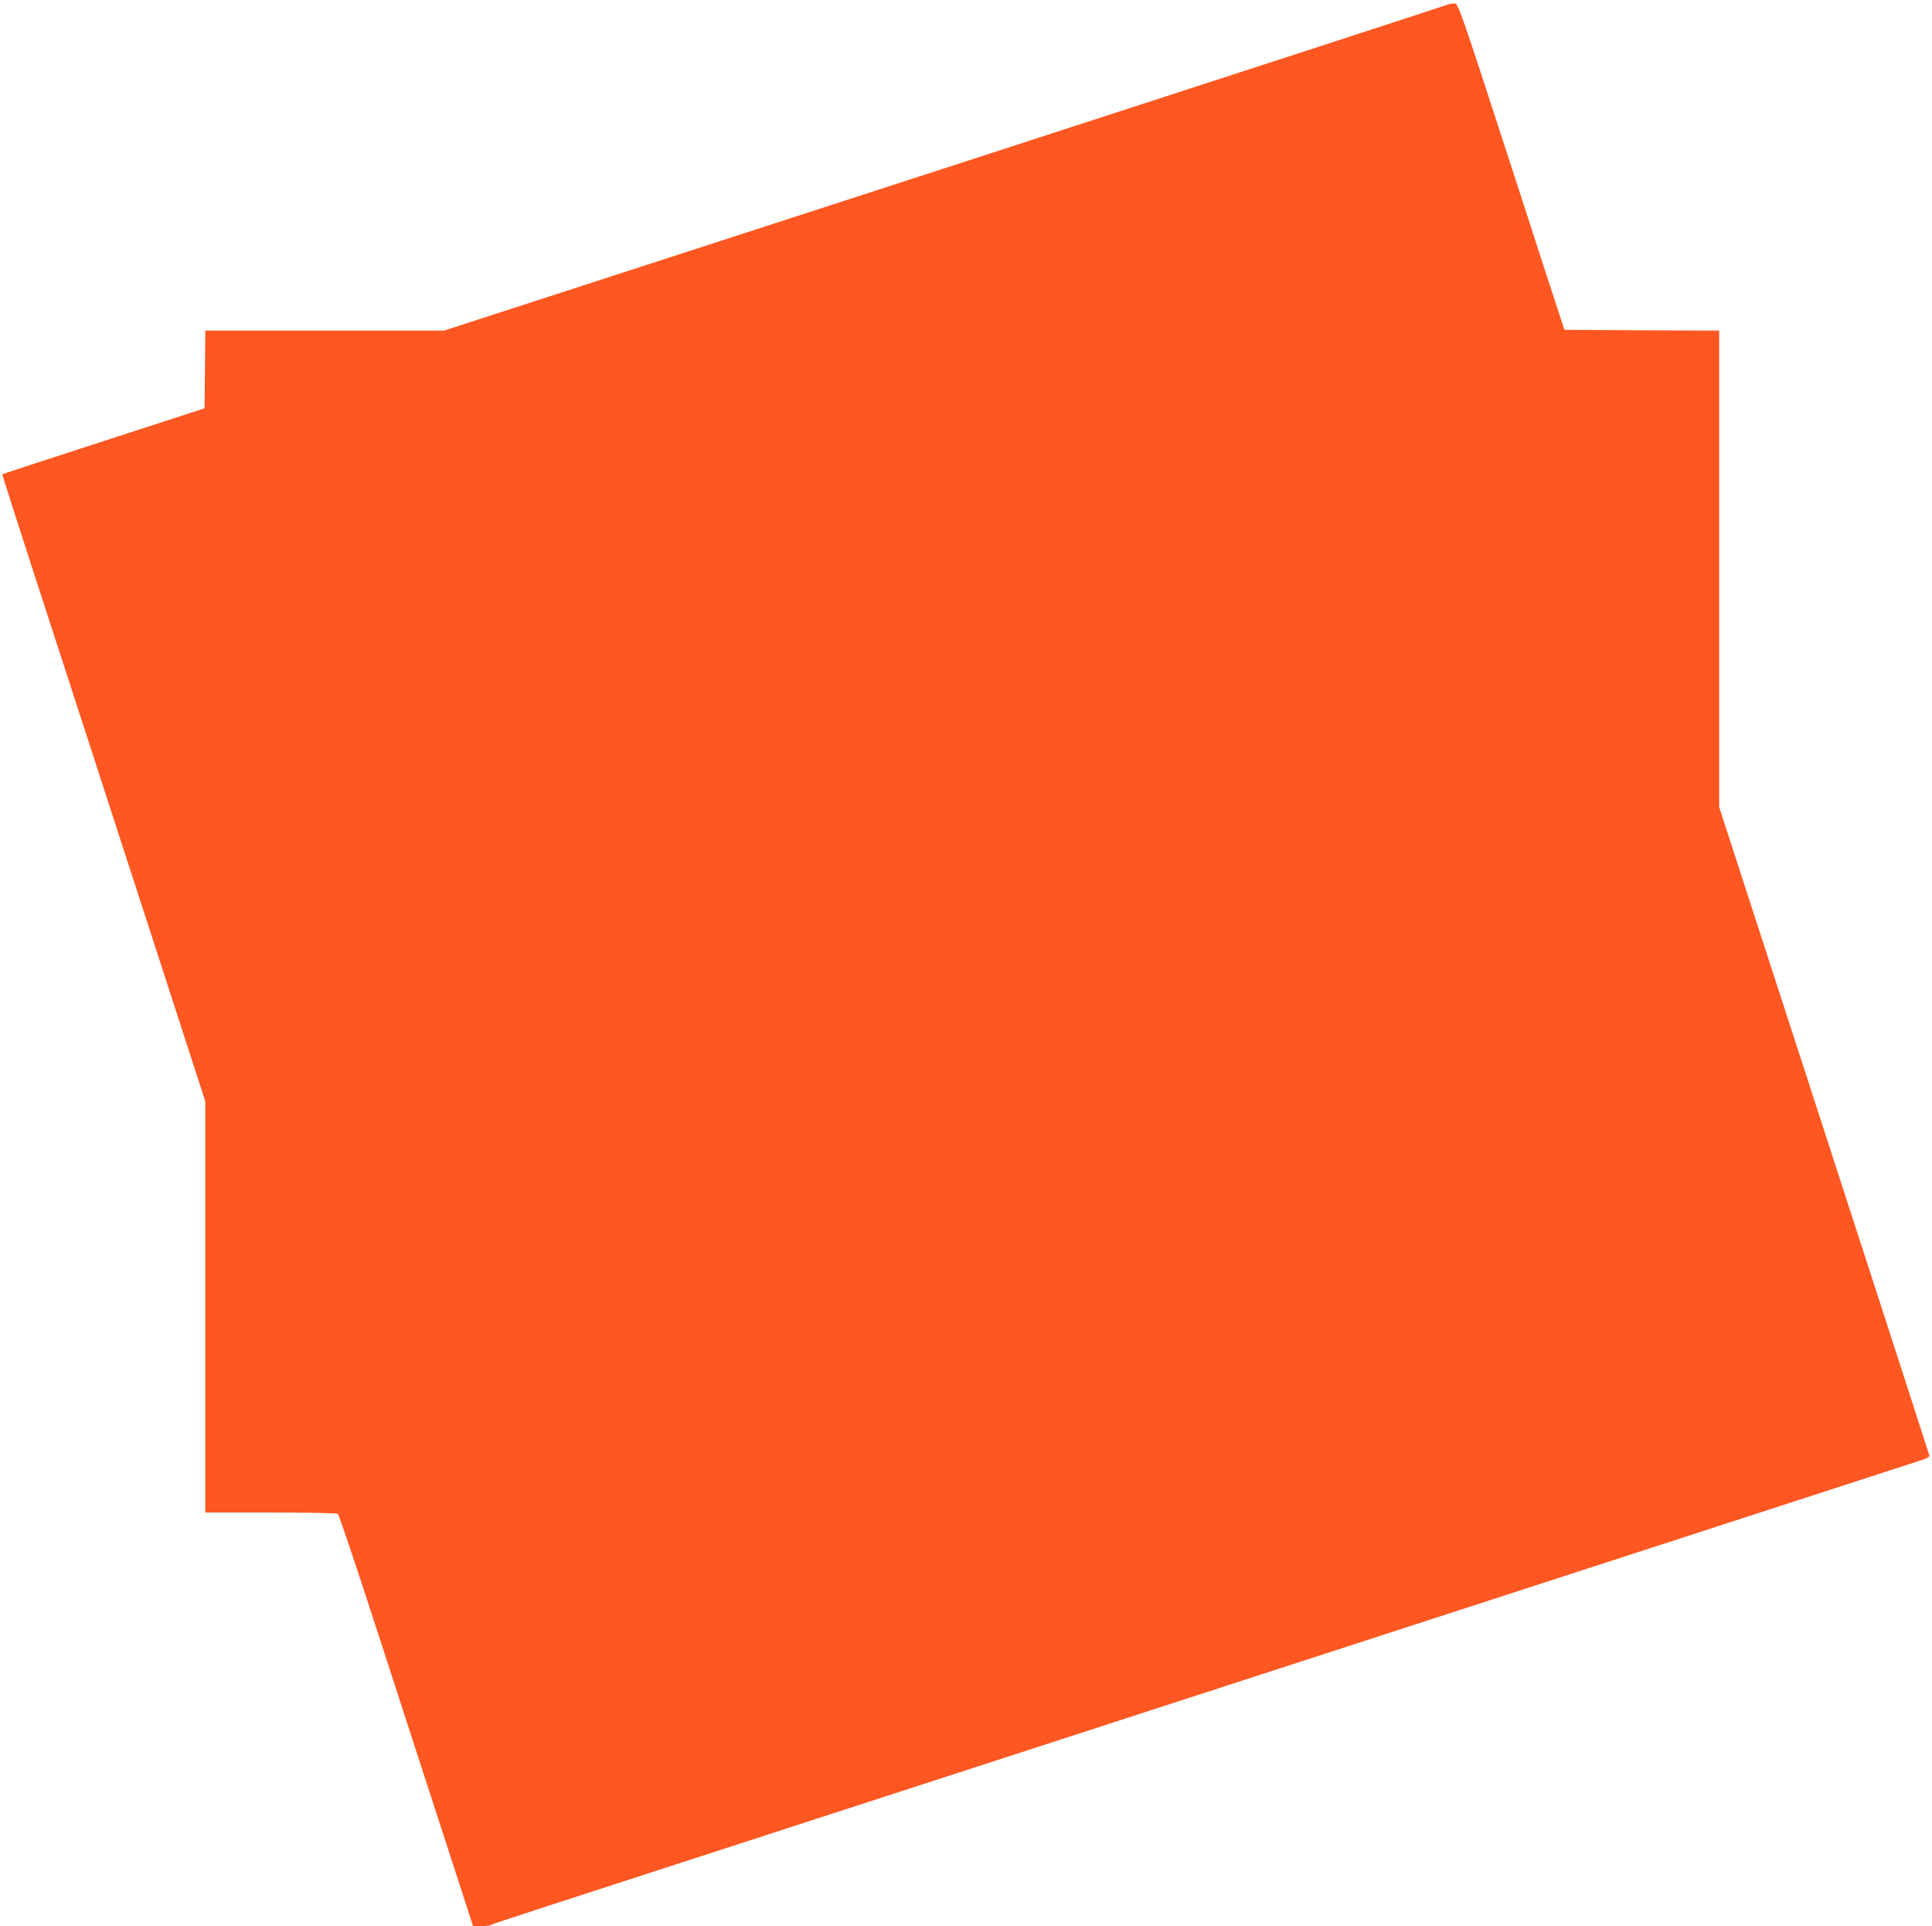 <?xml version="1.0" standalone="no"?>
<!DOCTYPE svg PUBLIC "-//W3C//DTD SVG 20010904//EN"
 "http://www.w3.org/TR/2001/REC-SVG-20010904/DTD/svg10.dtd">
<svg version="1.0" xmlns="http://www.w3.org/2000/svg"
 width="1280pt" height="1276pt" viewBox="0 0 1280 1276"
 preserveAspectRatio="xMidYMid meet">
<g transform="translate(0,1276) scale(0.1,-0.1)"
fill="#ff5722" stroke="none">
<path d="M9590 12729 c-14 -6 -1515 -494 -3336 -1085 l-3312 -1074 -791 0
-791 0 -2 -257 -3 -258 -668 -217 c-368 -119 -670 -218 -672 -220 -1 -2 100
-318 225 -703 125 -385 428 -1319 674 -2075 l446 -1376 0 -1362 0 -1362 433 0
c237 0 438 -4 445 -8 7 -5 120 -341 252 -748 132 -406 331 -1019 442 -1361
l202 -623 54 0 c29 0 61 4 71 10 21 11 210 72 2541 828 3728 1210 6907 2241
6945 2254 22 8 39 18 38 24 -1 8 -726 2245 -1239 3823 l-154 474 0 1578 0
1579 -512 2 -513 3 -28 85 c-16 47 -174 533 -351 1080 -305 939 -325 995 -347
997 -13 1 -35 -2 -49 -8z"/>
</g>
</svg>

